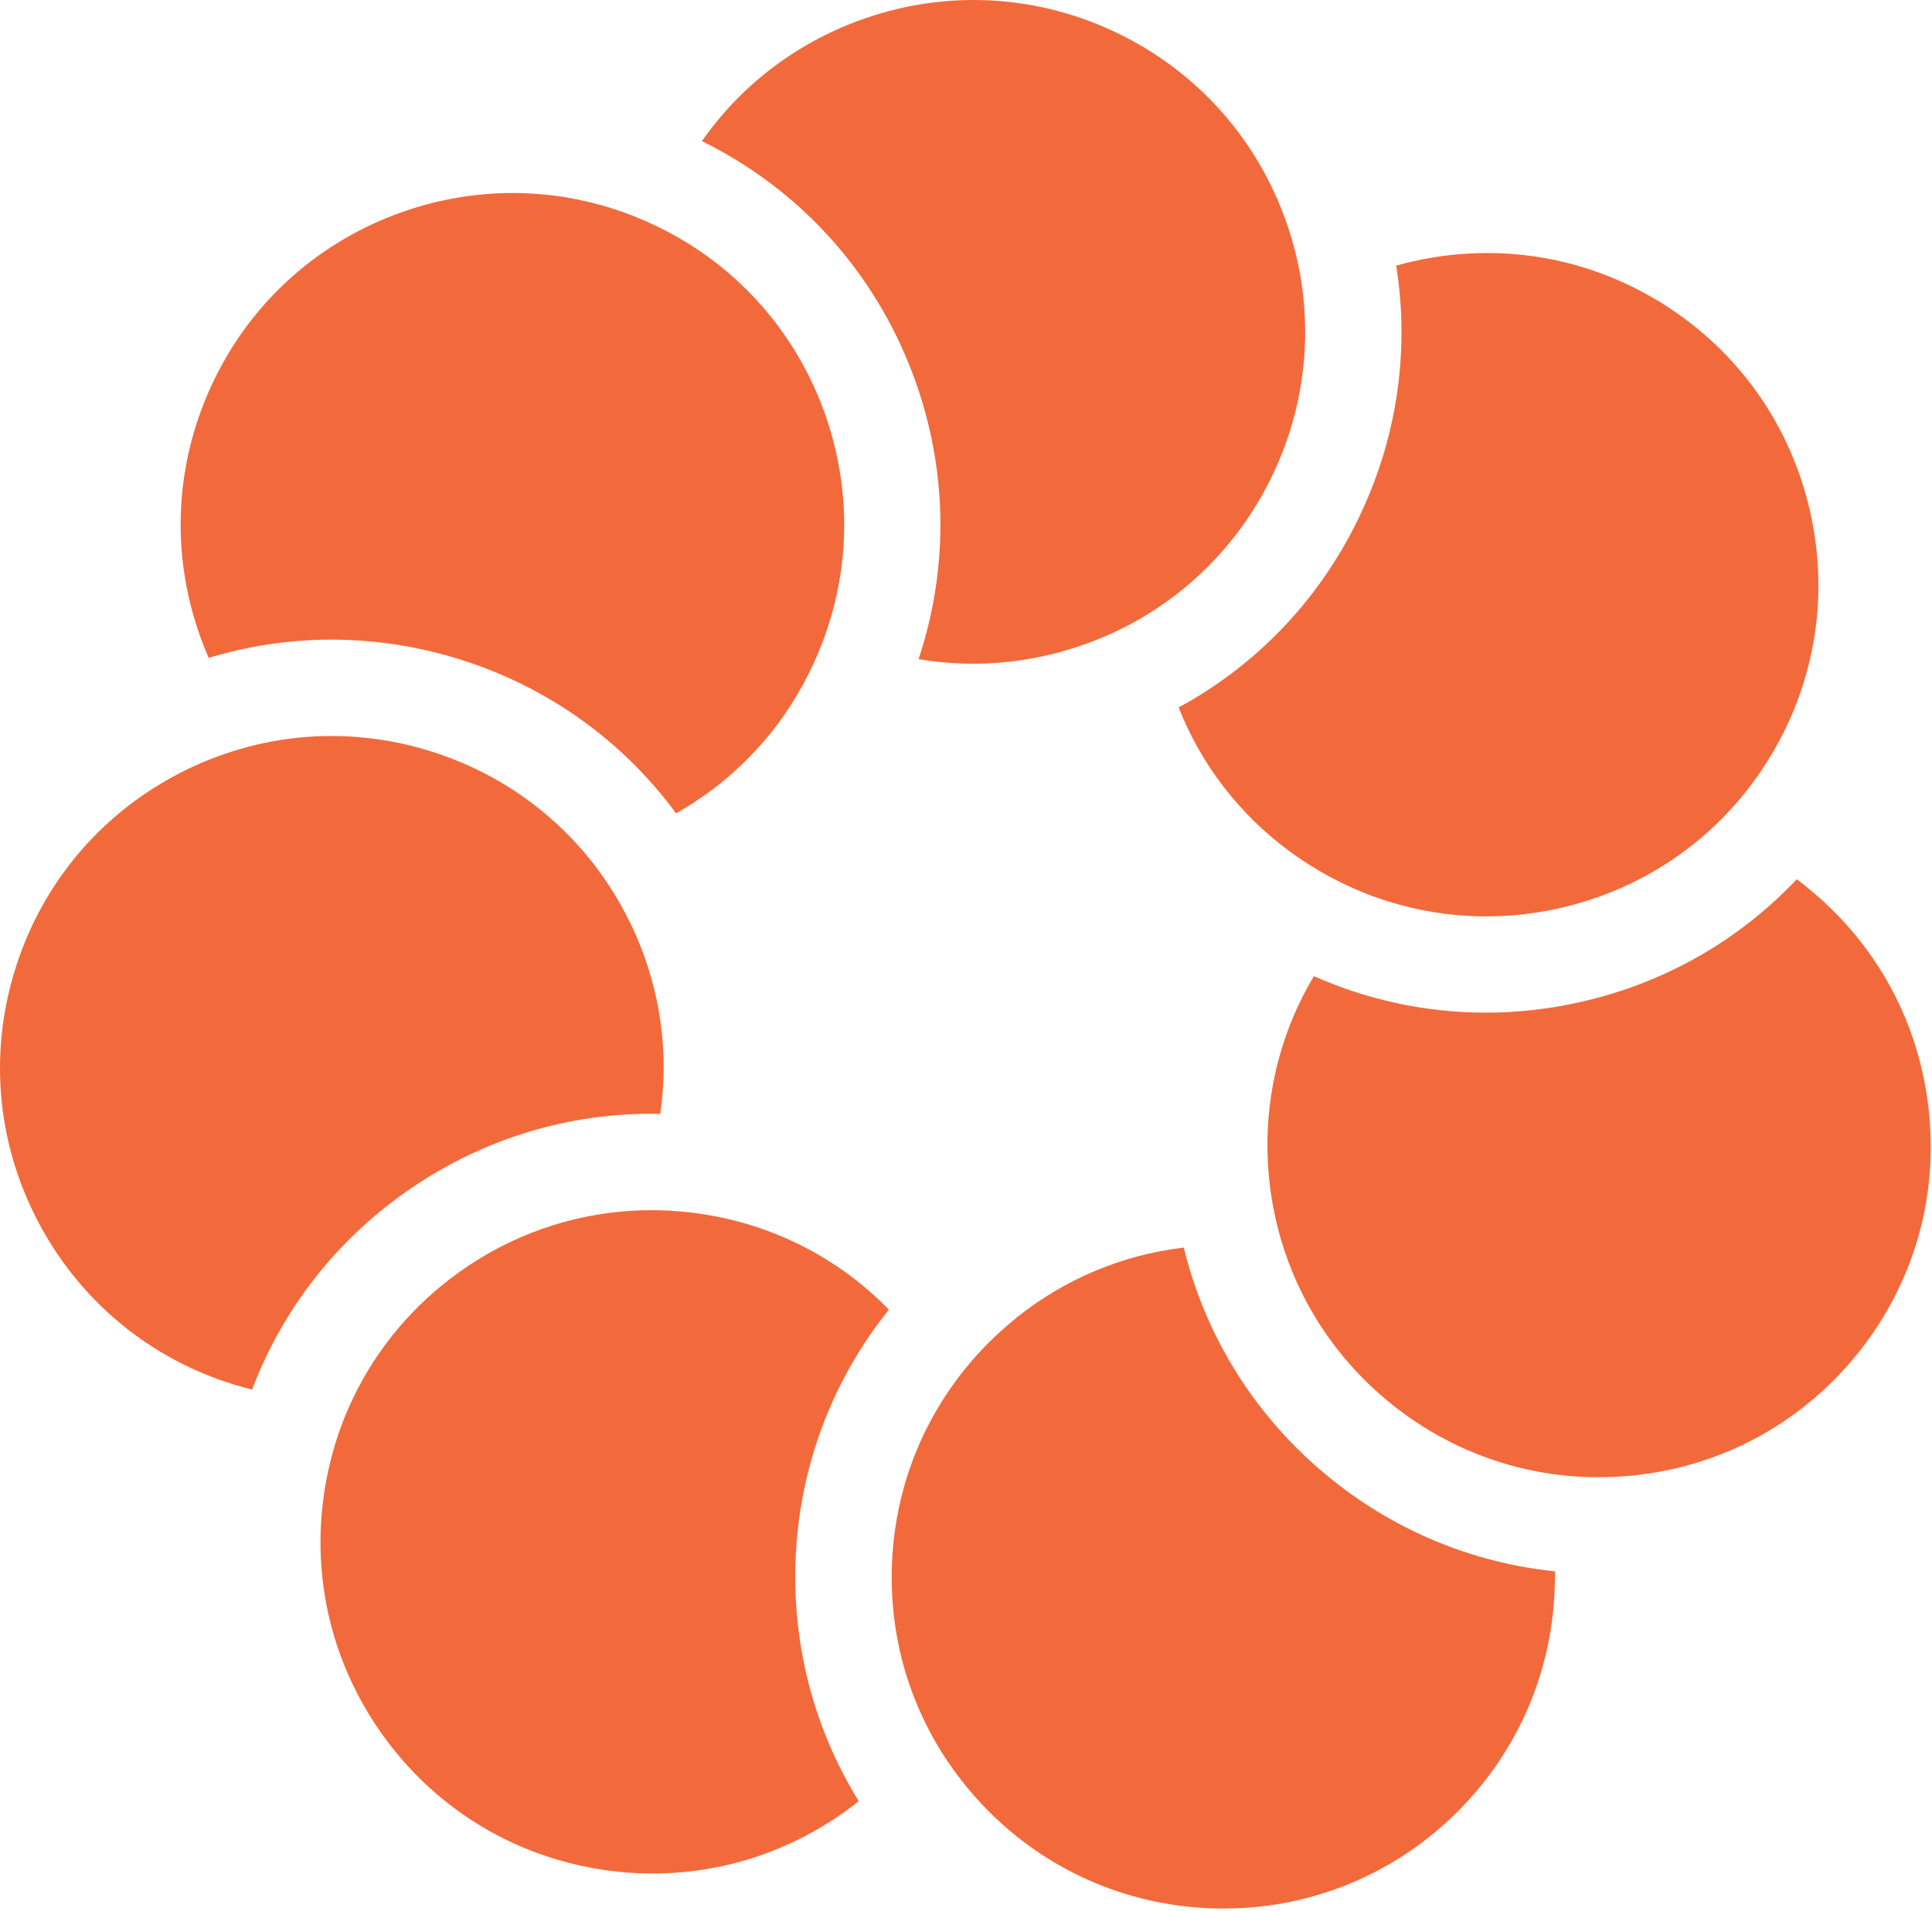 <?xml version="1.0" encoding="UTF-8" standalone="no"?>
<!DOCTYPE svg PUBLIC "-//W3C//DTD SVG 1.1//EN" "http://www.w3.org/Graphics/SVG/1.1/DTD/svg11.dtd">
<svg width="100%" height="100%" viewBox="0 0 187 185" version="1.1" xmlns="http://www.w3.org/2000/svg" xmlns:xlink="http://www.w3.org/1999/xlink" xml:space="preserve" xmlns:serif="http://www.serif.com/" style="fill-rule:evenodd;clip-rule:evenodd;stroke-linejoin:round;stroke-miterlimit:2;">
    <g transform="matrix(1,0,0,1,-31.871,-18.409)">
        <g>
            <path d="M155.22,64.01C152.67,69.53 148.71,74.1 143.75,77.36C142.35,78.28 140.87,79.09 139.32,79.79C138.61,80.11 137.9,80.4 137.16,80.67C136.39,80.95 135.62,81.2 134.85,81.42C130.23,82.74 125.44,83 120.78,82.21C123.76,73.25 123.6,63.61 120.23,54.64C116.5,44.71 109.28,36.74 99.81,32.07C103.53,26.75 108.78,22.69 115,20.4C123.05,17.44 131.77,17.79 139.55,21.39C147.07,24.87 152.84,30.97 155.9,38.64C156.01,38.91 156.11,39.18 156.21,39.45C156.66,40.68 157.04,41.93 157.34,43.18C157.73,44.83 157.99,46.49 158.11,48.16C158.52,53.56 157.55,58.98 155.22,64.01Z" style="fill:rgb(242,106,59);fill-rule:nonzero;"/>
        </g>
        <g>
            <path d="M203.37,91.39C203.22,91.64 203.07,91.89 202.92,92.13C202.22,93.24 201.46,94.3 200.65,95.3C199.58,96.61 198.42,97.83 197.17,98.95C193.15,102.55 188.26,105.09 182.86,106.31C176.93,107.65 170.89,107.3 165.28,105.35C163.7,104.8 162.16,104.12 160.66,103.32C159.98,102.96 159.31,102.56 158.65,102.15C157.96,101.71 157.29,101.26 156.64,100.78C151.81,97.21 148.14,92.42 145.95,86.89C153.72,82.67 159.91,76.09 163.68,67.91C167.17,60.37 168.29,52.14 167.01,44.12C167.56,43.96 168.12,43.82 168.68,43.7C171.06,43.16 173.45,42.9 175.83,42.9C181.82,42.9 187.7,44.59 192.89,47.86C200.14,52.43 205.18,59.56 207.07,67.92C208.9,76 207.59,84.3 203.37,91.39Z" style="fill:rgb(242,106,59);fill-rule:nonzero;"/>
        </g>
        <g>
            <path d="M211.37,149.8C206.08,156.18 198.7,160.19 190.51,161.17C190.22,161.21 189.93,161.24 189.64,161.26C188.62,161.35 187.61,161.4 186.6,161.4C186.31,161.4 186.02,161.4 185.74,161.39C184.05,161.35 182.37,161.17 180.72,160.86C175.42,159.87 170.43,157.54 166.16,154C161.48,150.12 158.07,145.11 156.2,139.48C155.67,137.89 155.27,136.26 154.99,134.58C154.86,133.82 154.76,133.05 154.69,132.27C154.61,131.46 154.57,130.65 154.55,129.84C154.44,123.84 155.99,118.01 159.04,112.9C164.3,115.23 169.95,116.43 175.67,116.43C178.74,116.43 181.83,116.09 184.89,115.39C193,113.56 200.2,109.43 205.78,103.52C206.24,103.86 206.69,104.22 207.13,104.59C213.73,110.06 217.8,117.78 218.6,126.32C219.42,134.87 216.85,143.2 211.37,149.8Z" style="fill:rgb(242,106,59);fill-rule:nonzero;"/>
            <path d="M154.85,134.58C154.9,134.59 154.95,134.59 155,134.6C154.95,134.59 154.9,134.58 154.85,134.58Z" style="fill:rgb(242,106,59);fill-rule:nonzero;"/>
            <path d="M154.85,134.58C154.9,134.59 154.95,134.59 155,134.6C154.95,134.59 154.9,134.58 154.85,134.58ZM154.85,134.58C154.9,134.59 154.95,134.59 155,134.6C154.95,134.59 154.9,134.58 154.85,134.58ZM154.85,134.58C154.9,134.59 154.95,134.59 155,134.6C154.95,134.59 154.9,134.58 154.85,134.58Z" style="fill:rgb(242,106,59);fill-rule:nonzero;"/>
        </g>
        <g>
            <path d="M155,134.6C154.95,134.59 154.9,134.59 154.85,134.58C154.9,134.58 154.95,134.59 155,134.6Z" style="fill:rgb(242,106,59);fill-rule:nonzero;"/>
            <path d="M182.35,172.23C182.03,180.8 178.4,188.73 172.12,194.57C165.84,200.41 157.66,203.44 149.09,203.13C140.81,202.82 133.13,199.42 127.36,193.53C127.16,193.32 126.96,193.11 126.76,192.9C125.87,191.94 125.04,190.93 124.28,189.89C123.28,188.52 122.4,187.08 121.64,185.59C119.19,180.78 117.99,175.41 118.2,169.87C118.42,163.8 120.32,158.04 123.64,153.13C124.58,151.74 125.63,150.42 126.79,149.18C127.32,148.61 127.87,148.07 128.44,147.53C129.04,146.98 129.65,146.45 130.28,145.94C134.97,142.19 140.54,139.87 146.45,139.17C148.54,147.76 153.31,155.43 160.24,161.18C166.64,166.49 174.3,169.68 182.38,170.51C182.38,171.08 182.37,171.66 182.35,172.23Z" style="fill:rgb(242,106,59);fill-rule:nonzero;"/>
            <path d="M154.85,134.58C154.9,134.59 154.95,134.59 155,134.6C154.95,134.59 154.9,134.58 154.85,134.58Z" style="fill:rgb(242,106,59);fill-rule:nonzero;"/>
        </g>
        <g>
            <path d="M114.99,192.76C114.54,193.12 114.08,193.46 113.61,193.8C108.11,197.71 101.67,199.76 95.06,199.76C93.27,199.76 91.47,199.61 89.67,199.31C81.21,197.89 73.82,193.26 68.85,186.27C64.05,179.52 62.06,171.36 63.21,163.19C63.25,162.9 63.29,162.61 63.34,162.33C63.56,161.04 63.85,159.77 64.21,158.53C64.69,156.9 65.29,155.33 66.01,153.82C68.33,148.95 71.86,144.72 76.37,141.51C81.32,137.98 87.04,135.98 92.96,135.61C93.61,135.57 94.27,135.55 94.92,135.55C95.94,135.55 96.97,135.6 98,135.7C98.77,135.77 99.54,135.87 100.31,136C101.11,136.14 101.91,136.3 102.69,136.49C108.52,137.92 113.76,140.92 117.91,145.18C112.37,152.07 109.2,160.53 108.87,169.53C108.58,177.82 110.71,185.84 114.99,192.76Z" style="fill:rgb(242,106,59);fill-rule:nonzero;"/>
        </g>
        <g>
            <path d="M95.78,126.23C86.94,126.04 78.31,128.69 70.97,133.91C64.2,138.73 59.15,145.31 56.27,152.92C55.72,152.78 55.16,152.63 54.61,152.46C46.41,149.96 39.68,144.41 35.65,136.84C31.62,129.27 30.78,120.59 33.29,112.39C35.71,104.47 40.97,97.91 48.15,93.85C48.4,93.71 48.66,93.57 48.91,93.43C50.07,92.81 51.25,92.27 52.46,91.81C54.04,91.2 55.65,90.72 57.29,90.36C59.48,89.89 61.71,89.65 63.95,89.65C67.1,89.65 70.27,90.12 73.37,91.07C79.18,92.85 84.26,96.15 88.16,100.62L88.17,100.63C88.31,100.78 88.44,100.94 88.57,101.1C88.7,101.26 88.84,101.42 88.97,101.58C89.1,101.74 89.23,101.91 89.36,102.07C89.48,102.23 89.6,102.39 89.72,102.55C89.74,102.58 89.77,102.61 89.79,102.65C89.89,102.79 90,102.93 90.1,103.08C90.11,103.09 90.12,103.1 90.12,103.11C90.22,103.25 90.31,103.39 90.41,103.53C90.45,103.58 90.48,103.64 90.52,103.69C90.62,103.84 90.72,103.99 90.82,104.14C90.92,104.3 91.03,104.46 91.13,104.62C91.14,104.64 91.15,104.66 91.17,104.68C91.58,105.33 91.97,106.01 92.34,106.7C92.72,107.42 93.08,108.15 93.4,108.89C95.81,114.36 96.63,120.34 95.78,126.23Z" style="fill:rgb(242,106,59);fill-rule:nonzero;"/>
        </g>
        <g>
            <path d="M111.92,79.35C111.57,80.41 111.16,81.45 110.69,82.48C110.51,82.88 110.32,83.27 110.13,83.66C109.42,85.06 108.62,86.41 107.74,87.67C105.01,91.57 101.46,94.79 97.31,97.14C92.07,90.02 84.71,84.78 76.1,82.15C68.15,79.72 59.85,79.73 52.07,82.09C51.84,81.57 51.62,81.03 51.42,80.49C48.41,72.46 48.7,63.74 52.24,55.94C55.78,48.13 62.16,42.17 70.18,39.16C73.85,37.78 77.67,37.09 81.48,37.09C83.25,37.09 85.02,37.24 86.77,37.53C88.3,37.79 89.82,38.16 91.31,38.65C92.47,39.02 93.61,39.47 94.74,39.98C95.04,40.12 95.34,40.26 95.63,40.4C103,44.01 108.62,50.2 111.52,57.92C114.13,64.89 114.26,72.39 111.92,79.35Z" style="fill:rgb(242,106,59);fill-rule:nonzero;"/>
        </g>
    </g>
</svg>
